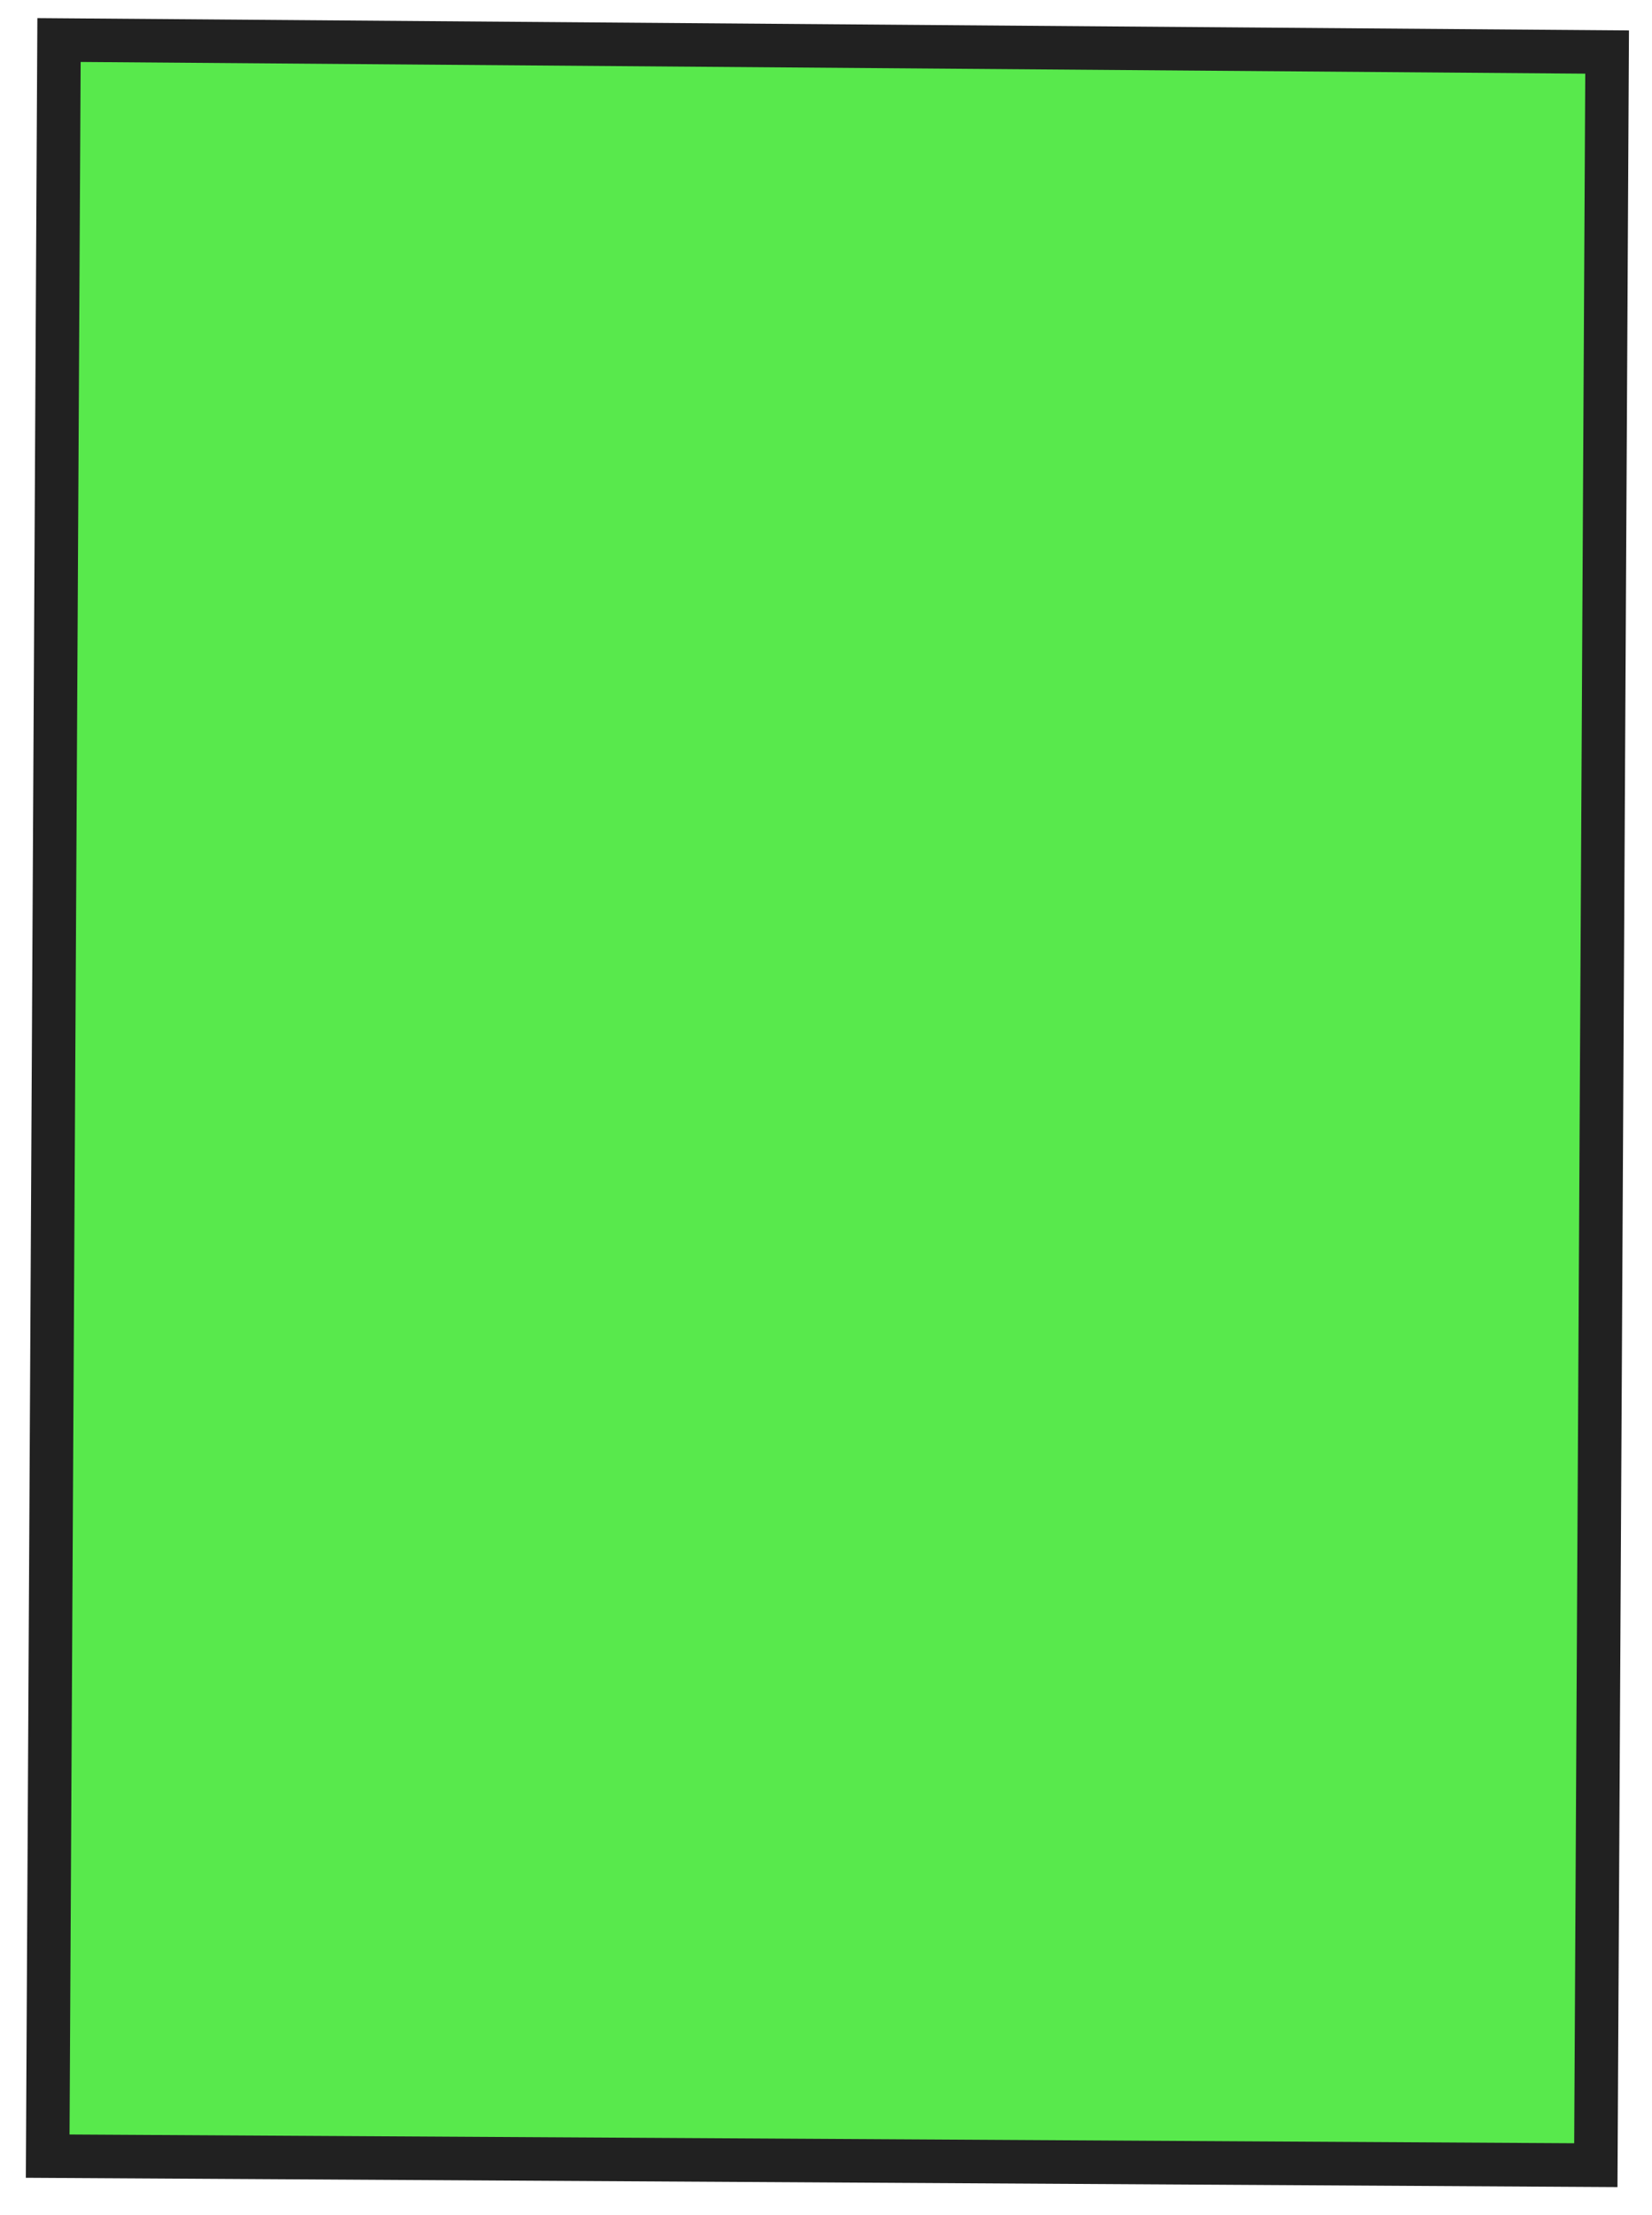 <?xml version="1.0" encoding="UTF-8"?> <svg xmlns="http://www.w3.org/2000/svg" width="50" height="67" viewBox="0 0 50 67" fill="none"><path d="M1.443 65.217L1.785 1.21C17.405 1.331 33.025 1.452 48.641 1.574L48.299 65.492L1.443 65.217Z" fill="#12E000" fill-opacity="0.7"></path><path d="M1.131 0.548L49.303 0.921L48.955 66.156L0.782 65.874L1.131 0.551L1.131 0.548ZM47.98 2.228L2.441 1.874L2.105 64.565L47.645 64.83L47.98 2.228Z" fill="#212121"></path></svg> 